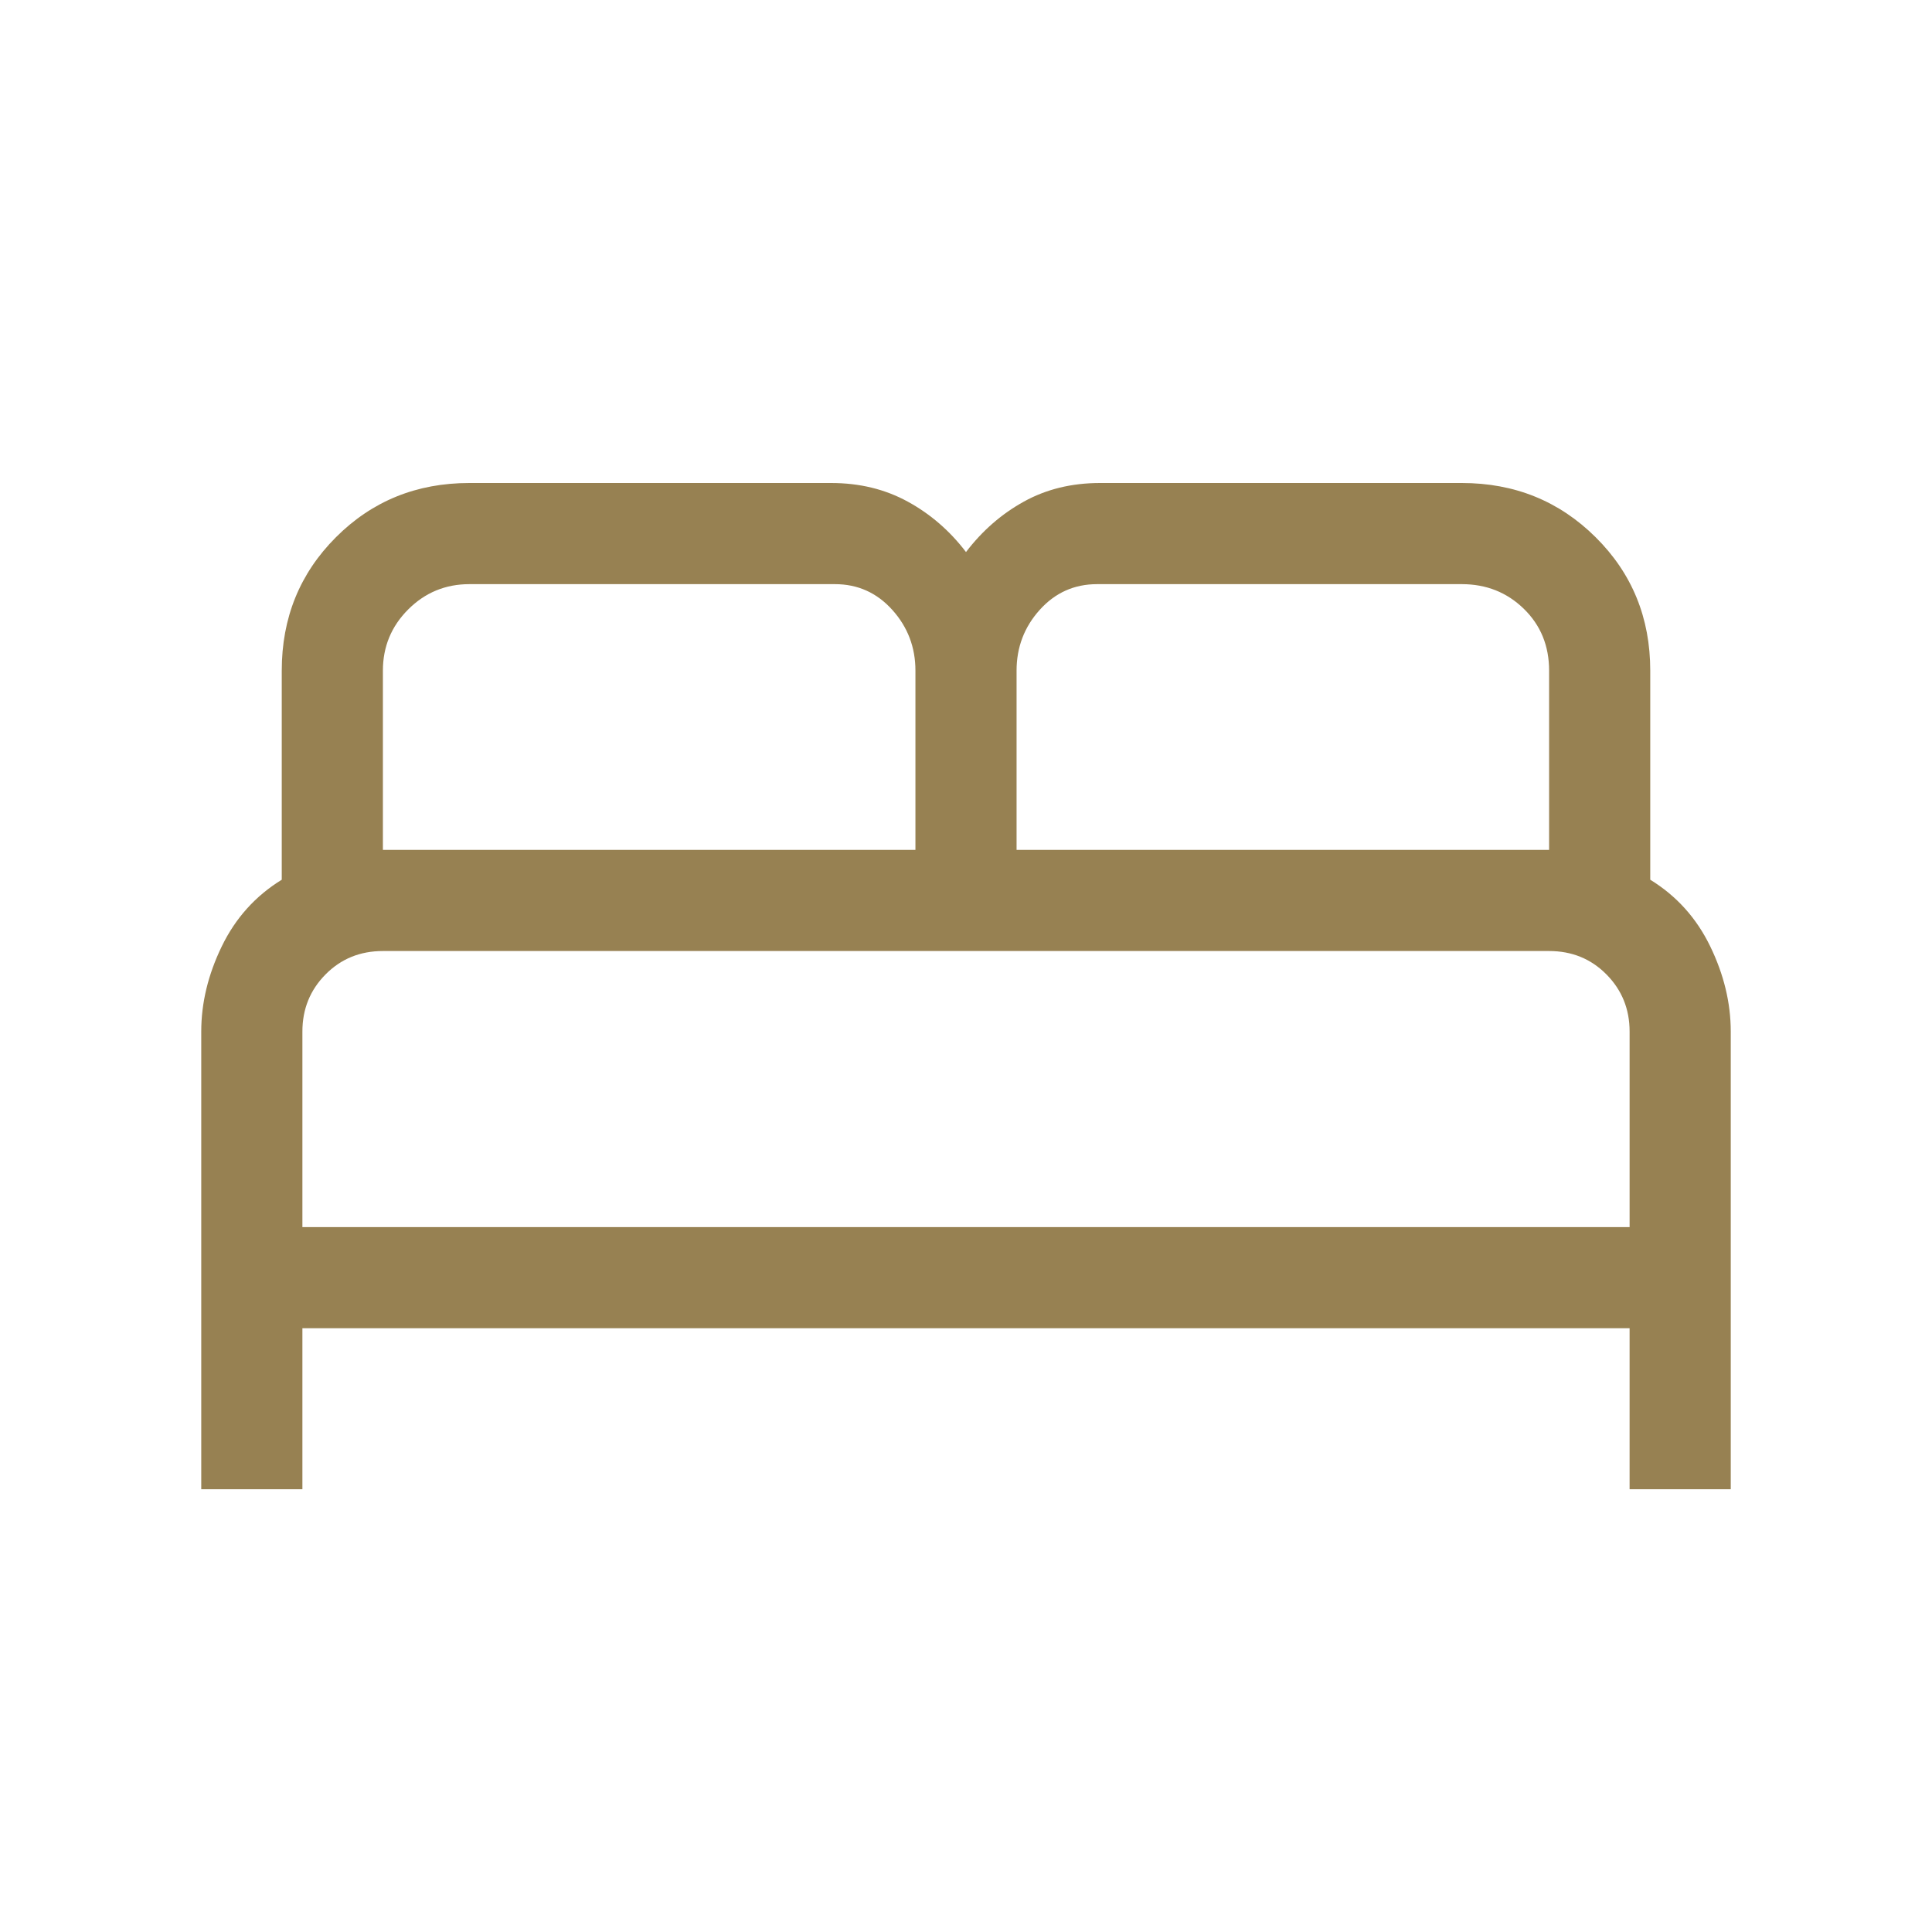 <svg xmlns="http://www.w3.org/2000/svg" height="40px" viewBox="0 -960 960 960" width="40px" fill="#978152"><path d="M100-220v-227.44q0-21.3 10.21-42.34 10.2-21.04 29.79-33.09v-103.9q0-39.36 26.94-66.29Q193.87-720 233.23-720h179.75q21.17 0 38.07 9.25 16.9 9.24 28.95 25.06 12.05-15.82 28.74-25.06 16.7-9.25 37.87-9.25h179.75q39.36 0 66.5 26.94Q820-666.13 820-626.77v103.9q19.59 12.05 29.79 33.09Q860-468.74 860-447.44V-220h-50.26v-80H150.26v80H100Zm405.13-317.69h264.61v-89.08q0-18.48-12.57-30.73-12.58-12.24-30.81-12.24H545.13q-17 0-28.5 12.78t-11.5 30.19v89.08Zm-314.87 0h264.61v-89.08q0-17.41-11.5-30.19-11.5-12.78-28.5-12.78H233.23q-17.82 0-30.4 12.57-12.57 12.58-12.57 30.4v89.08Zm-40 187.43h659.48v-97.18q0-16.74-11.5-28.37-11.5-11.63-28.5-11.63H190.26q-17 0-28.5 11.63t-11.5 28.37v97.18Zm659.48 0H150.26h659.48Z"/></svg>